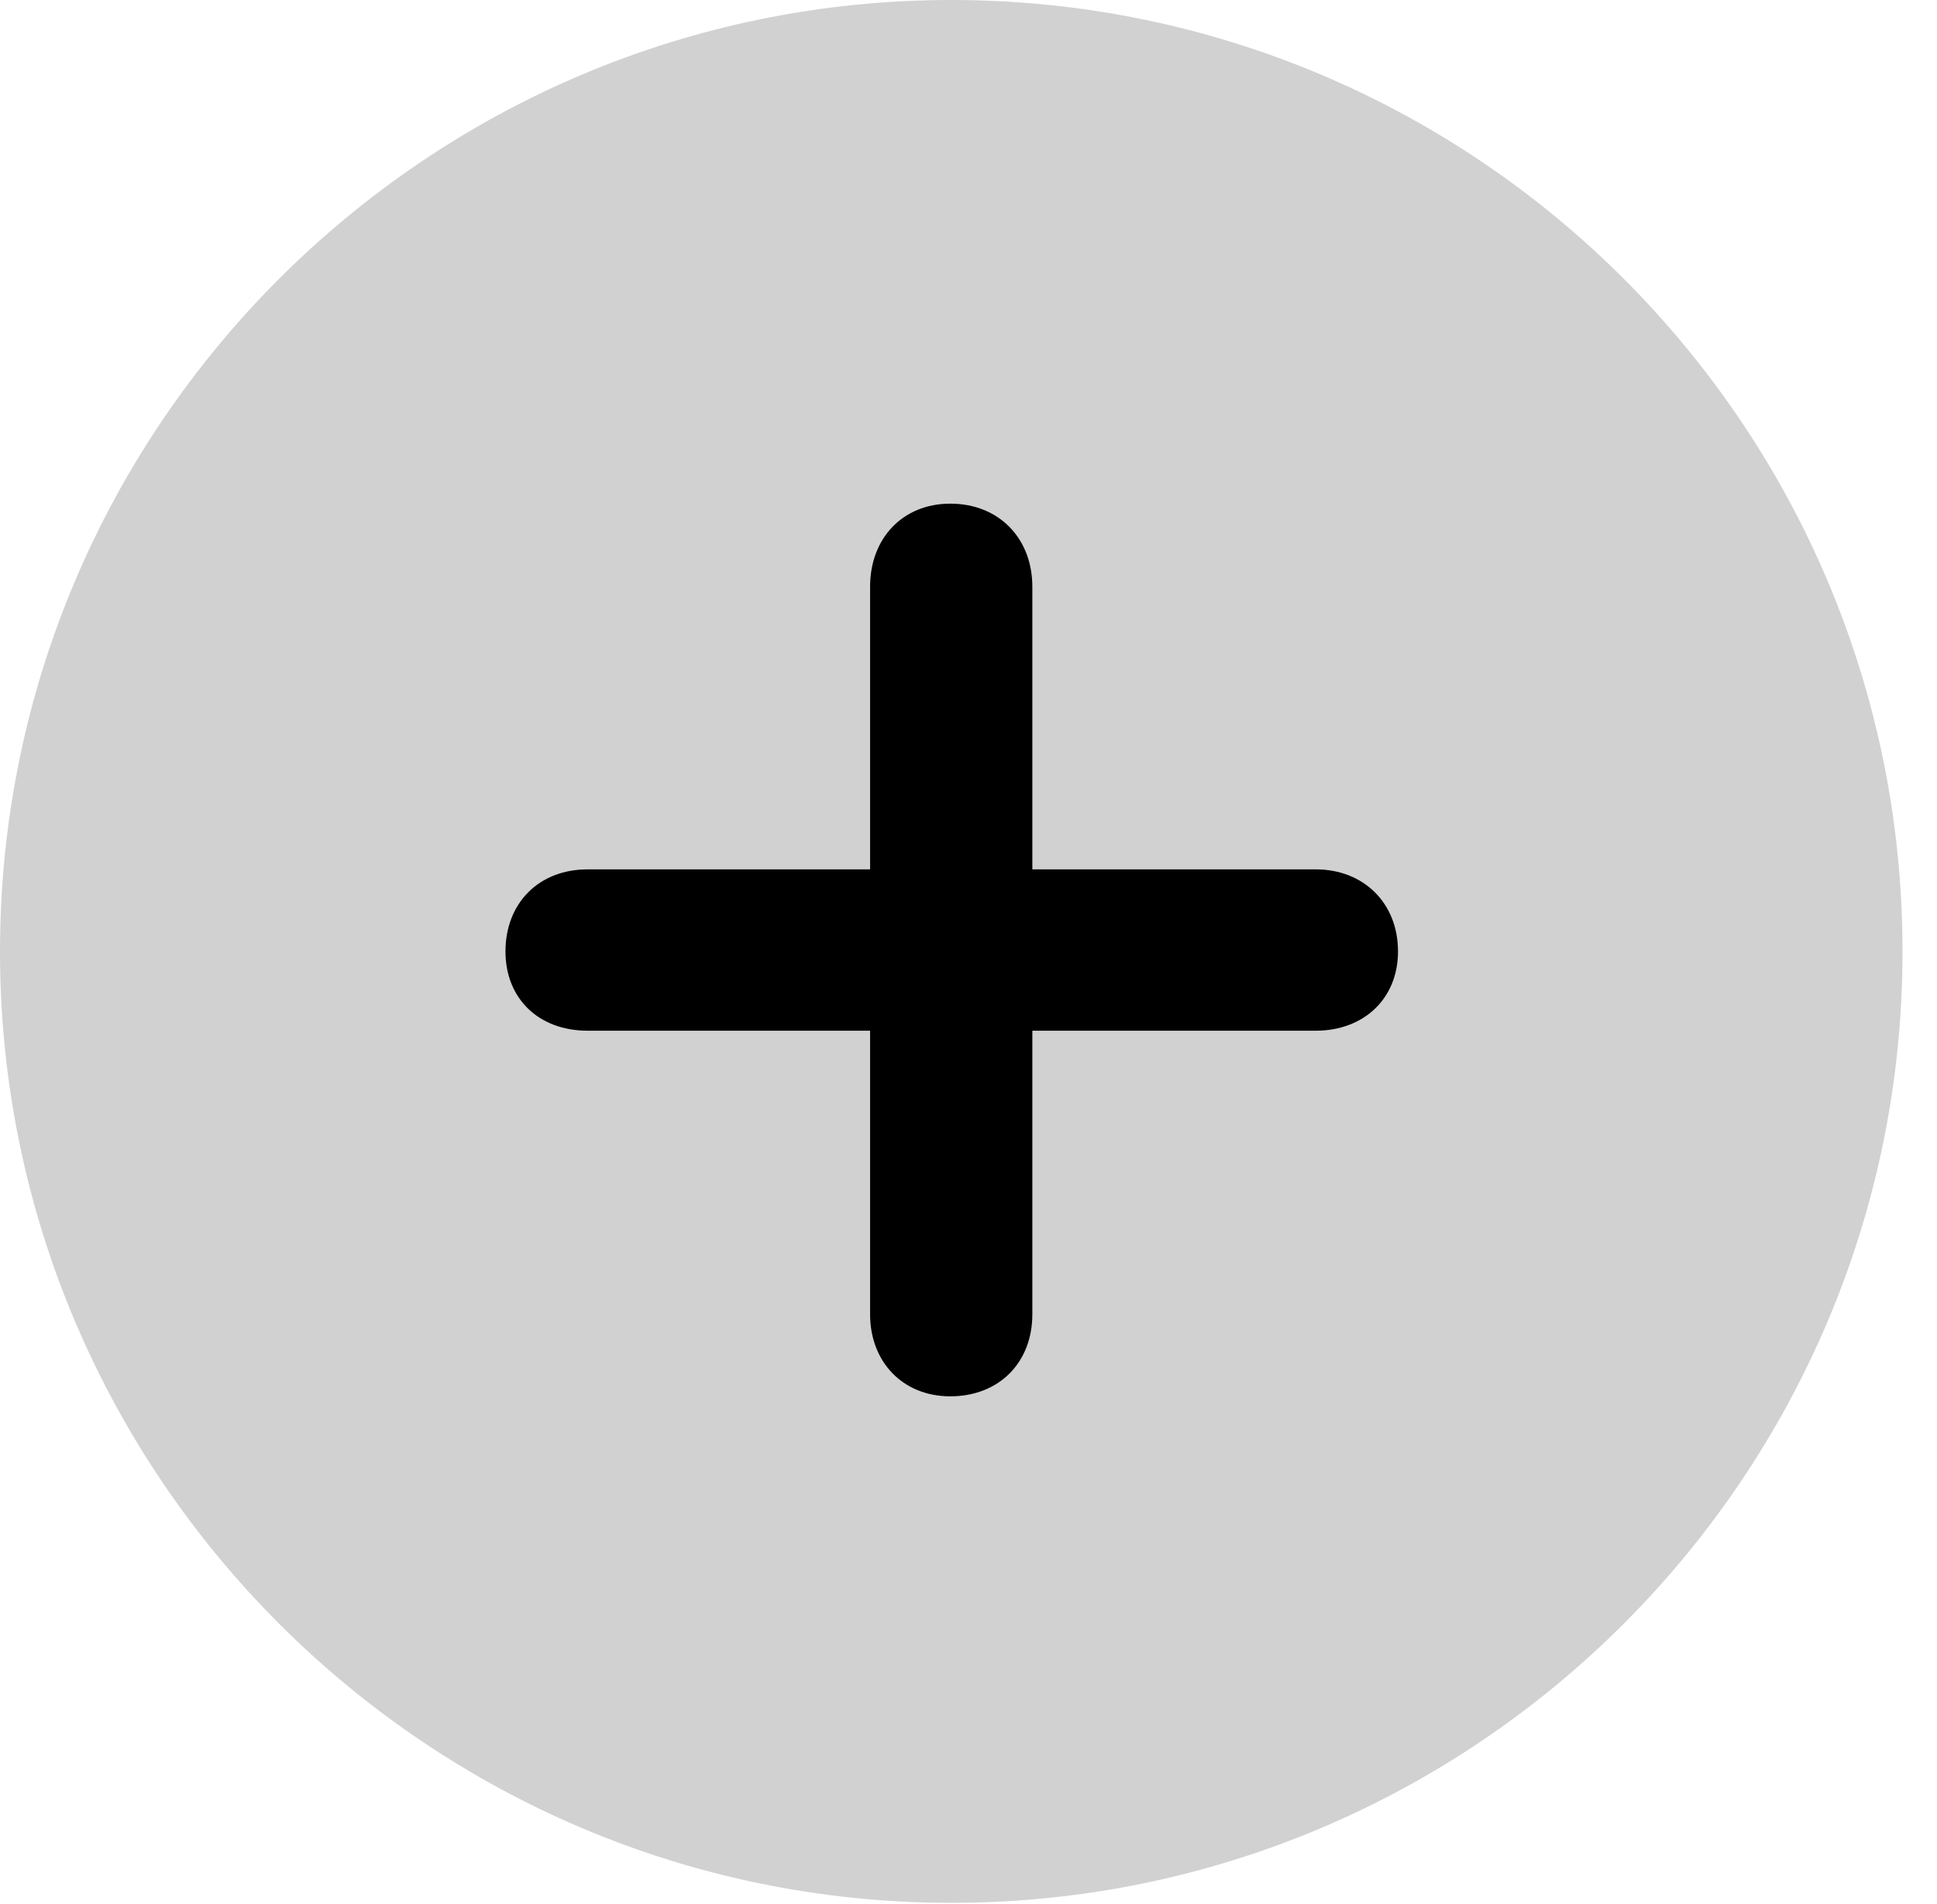 <?xml version="1.0" encoding="UTF-8"?>
<!--Generator: Apple Native CoreSVG 341-->
<!DOCTYPE svg
PUBLIC "-//W3C//DTD SVG 1.1//EN"
       "http://www.w3.org/Graphics/SVG/1.1/DTD/svg11.dtd">
<svg version="1.1" xmlns="http://www.w3.org/2000/svg" xmlns:xlink="http://www.w3.org/1999/xlink" viewBox="0 0 20.283 19.932">
 <g>
  <rect height="19.932" opacity="0" width="20.283" x="0" y="0"/>
  <path d="M9.961 19.922C15.459 19.922 19.922 15.449 19.922 9.961C19.922 4.463 15.459 0 9.961 0C4.473 0 0 4.463 0 9.961C0 15.449 4.473 19.922 9.961 19.922Z" fill="black" fill-opacity="0.18"/>
  <path d="M10.81 13.76L10.81 6.143C10.81 5.635 10.459 5.273 9.951 5.273C9.453 5.273 9.111 5.635 9.111 6.143L9.111 13.76C9.111 14.258 9.453 14.619 9.951 14.619C10.459 14.619 10.81 14.268 10.81 13.76ZM6.152 10.791L13.779 10.791C14.277 10.791 14.639 10.459 14.639 9.961C14.639 9.453 14.277 9.102 13.779 9.102L6.152 9.102C5.645 9.102 5.293 9.453 5.293 9.961C5.293 10.459 5.645 10.791 6.152 10.791Z" fill="black"/>
 </g>
</svg>
